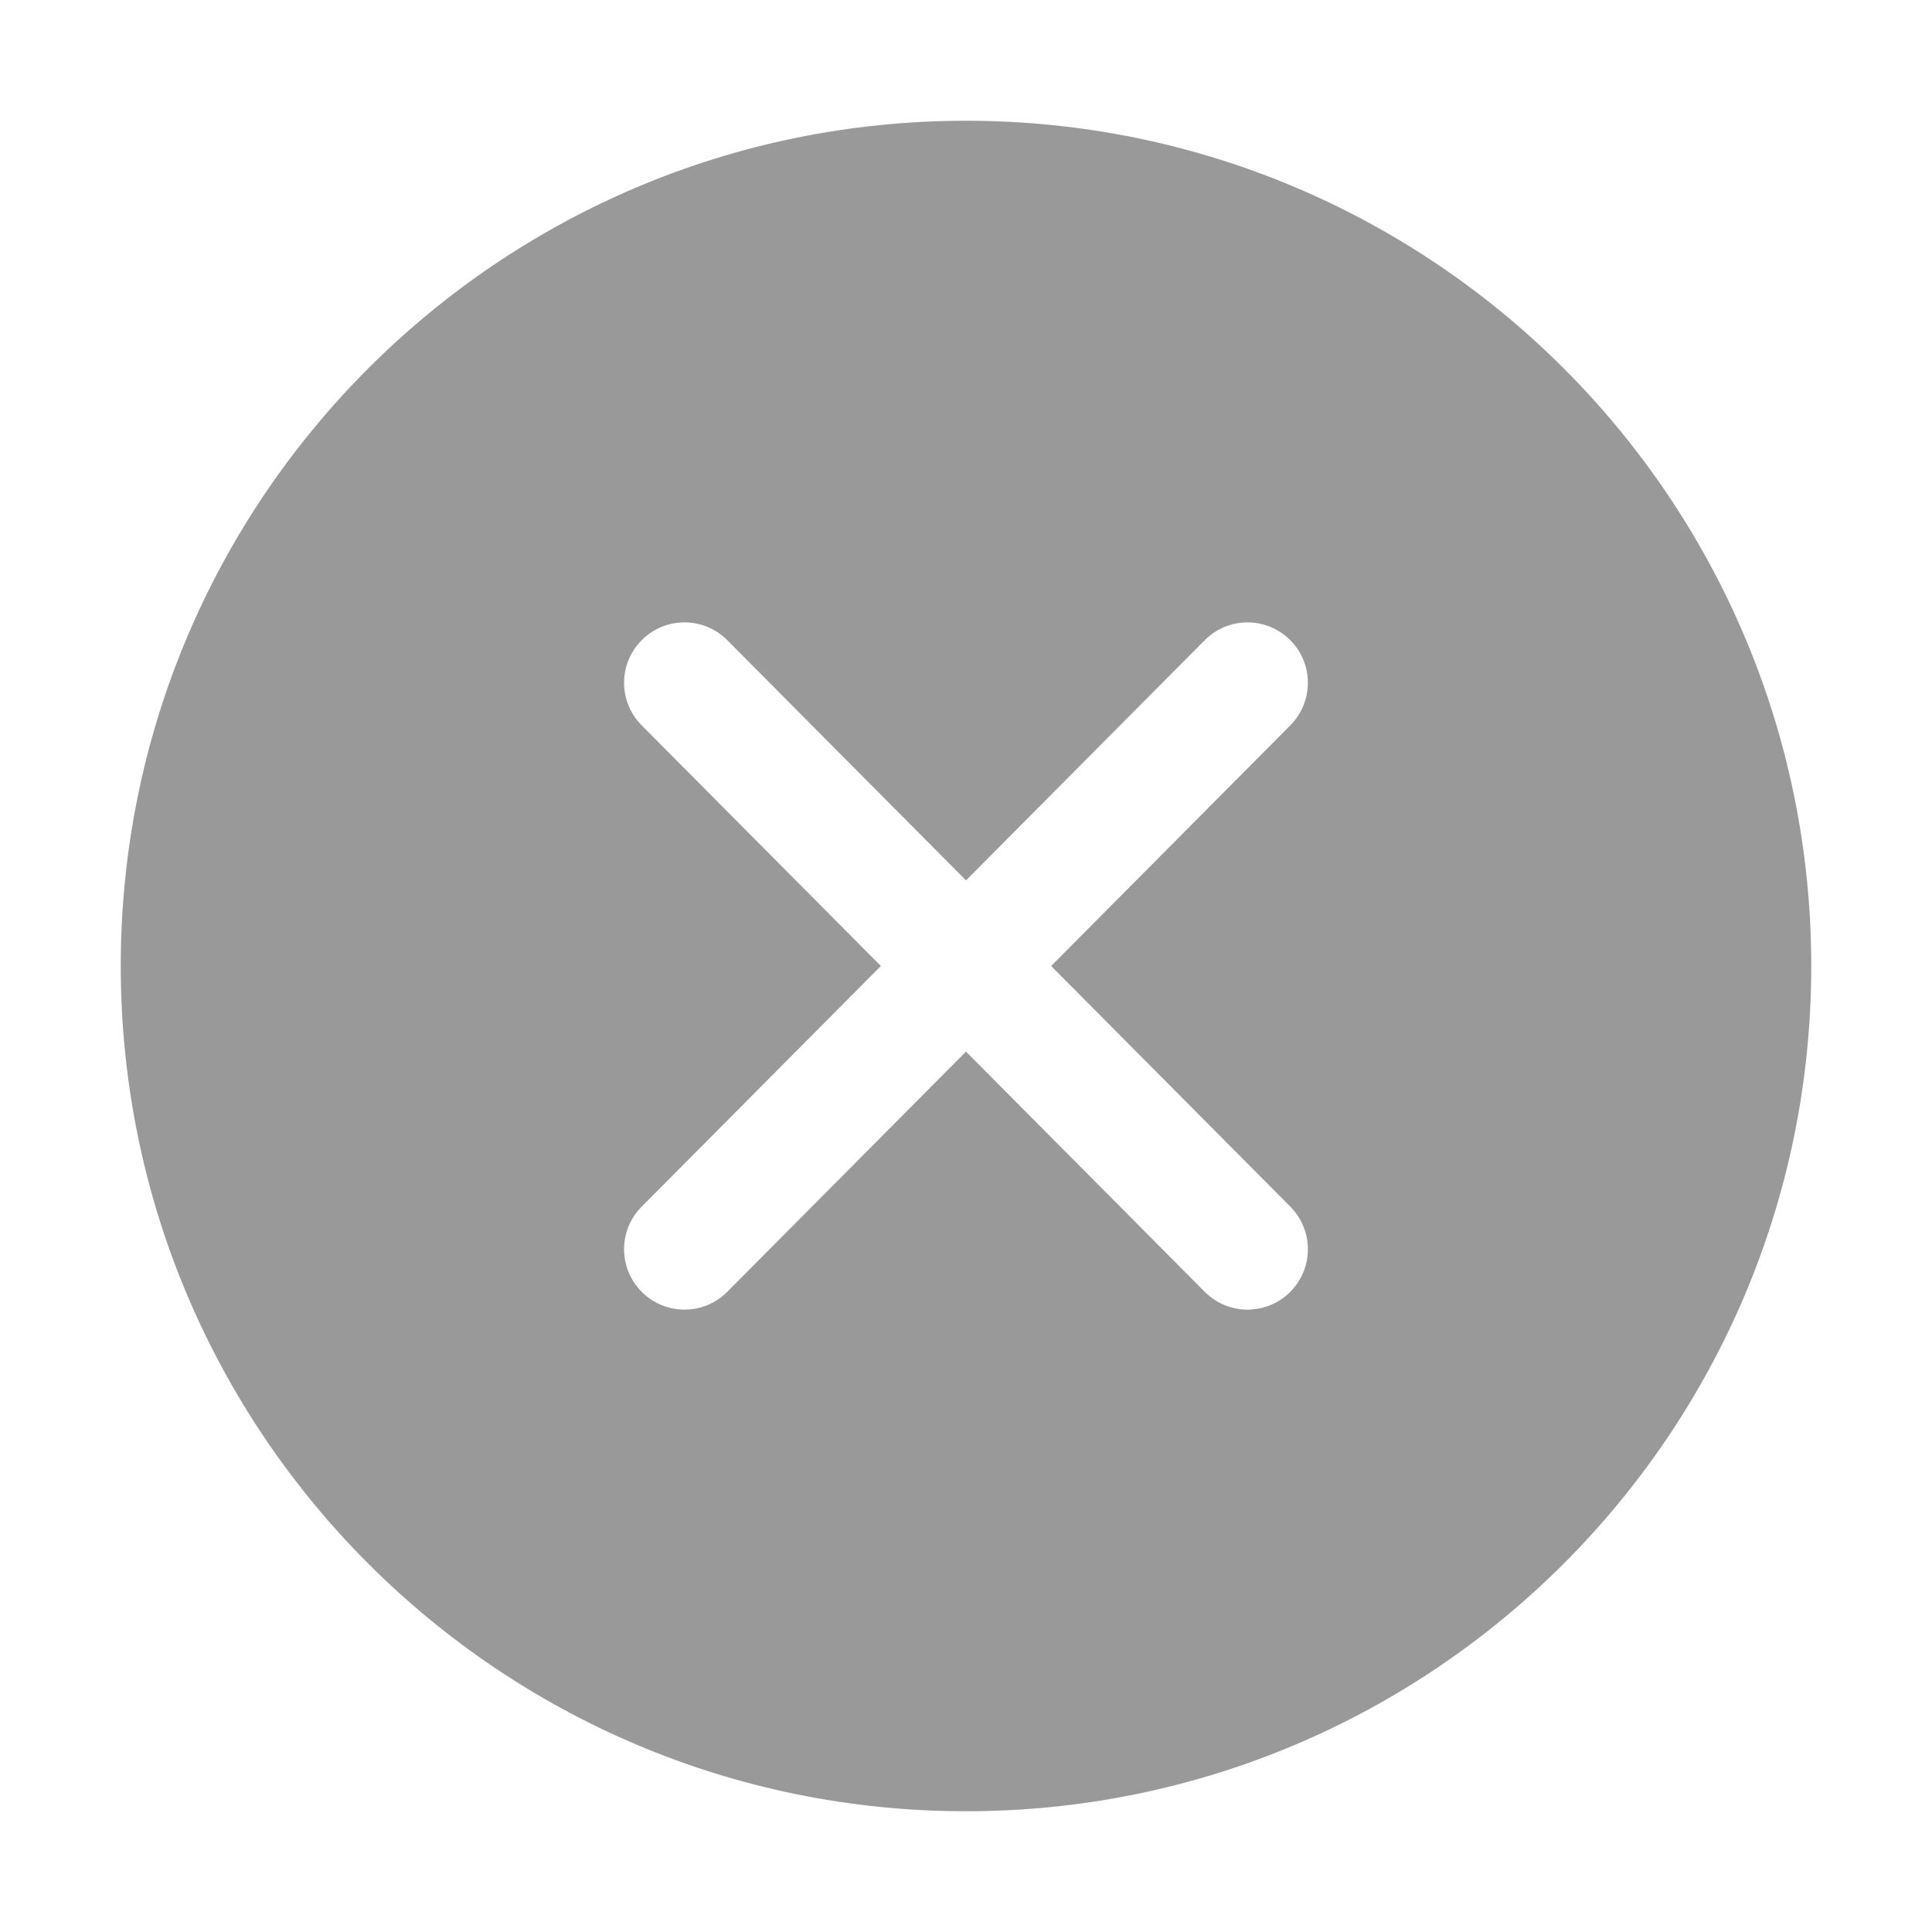 <svg width="16" height="16" viewBox="0 0 16 16" fill="none" xmlns="http://www.w3.org/2000/svg">
<g clip-path="url(#clip0_21971_150064)">
<path d="M15 8C15 4.134 11.866 1 8 1C4.134 1 1 4.134 1 8C1 11.866 4.134 15 8 15C11.866 15 15 11.866 15 8ZM5.316 5.3C5.512 5.105 5.829 5.106 6.023 5.302L8 7.291L9.977 5.302C10.171 5.106 10.488 5.105 10.684 5.3C10.88 5.495 10.88 5.811 10.686 6.007L8.705 8L10.686 9.993C10.88 10.189 10.88 10.505 10.684 10.7C10.488 10.895 10.171 10.894 9.977 10.698L8 8.709L6.023 10.698C5.829 10.894 5.512 10.895 5.316 10.7C5.12 10.505 5.119 10.189 5.314 9.993L7.295 8L5.314 6.007C5.119 5.811 5.12 5.495 5.316 5.3Z" fill="black" fill-opacity="0.4"/>
</g>
<defs>
<clipPath id="clip0_21971_150064">
<rect width="16" height="16" fill="white"/>
</clipPath>
</defs>
</svg>
